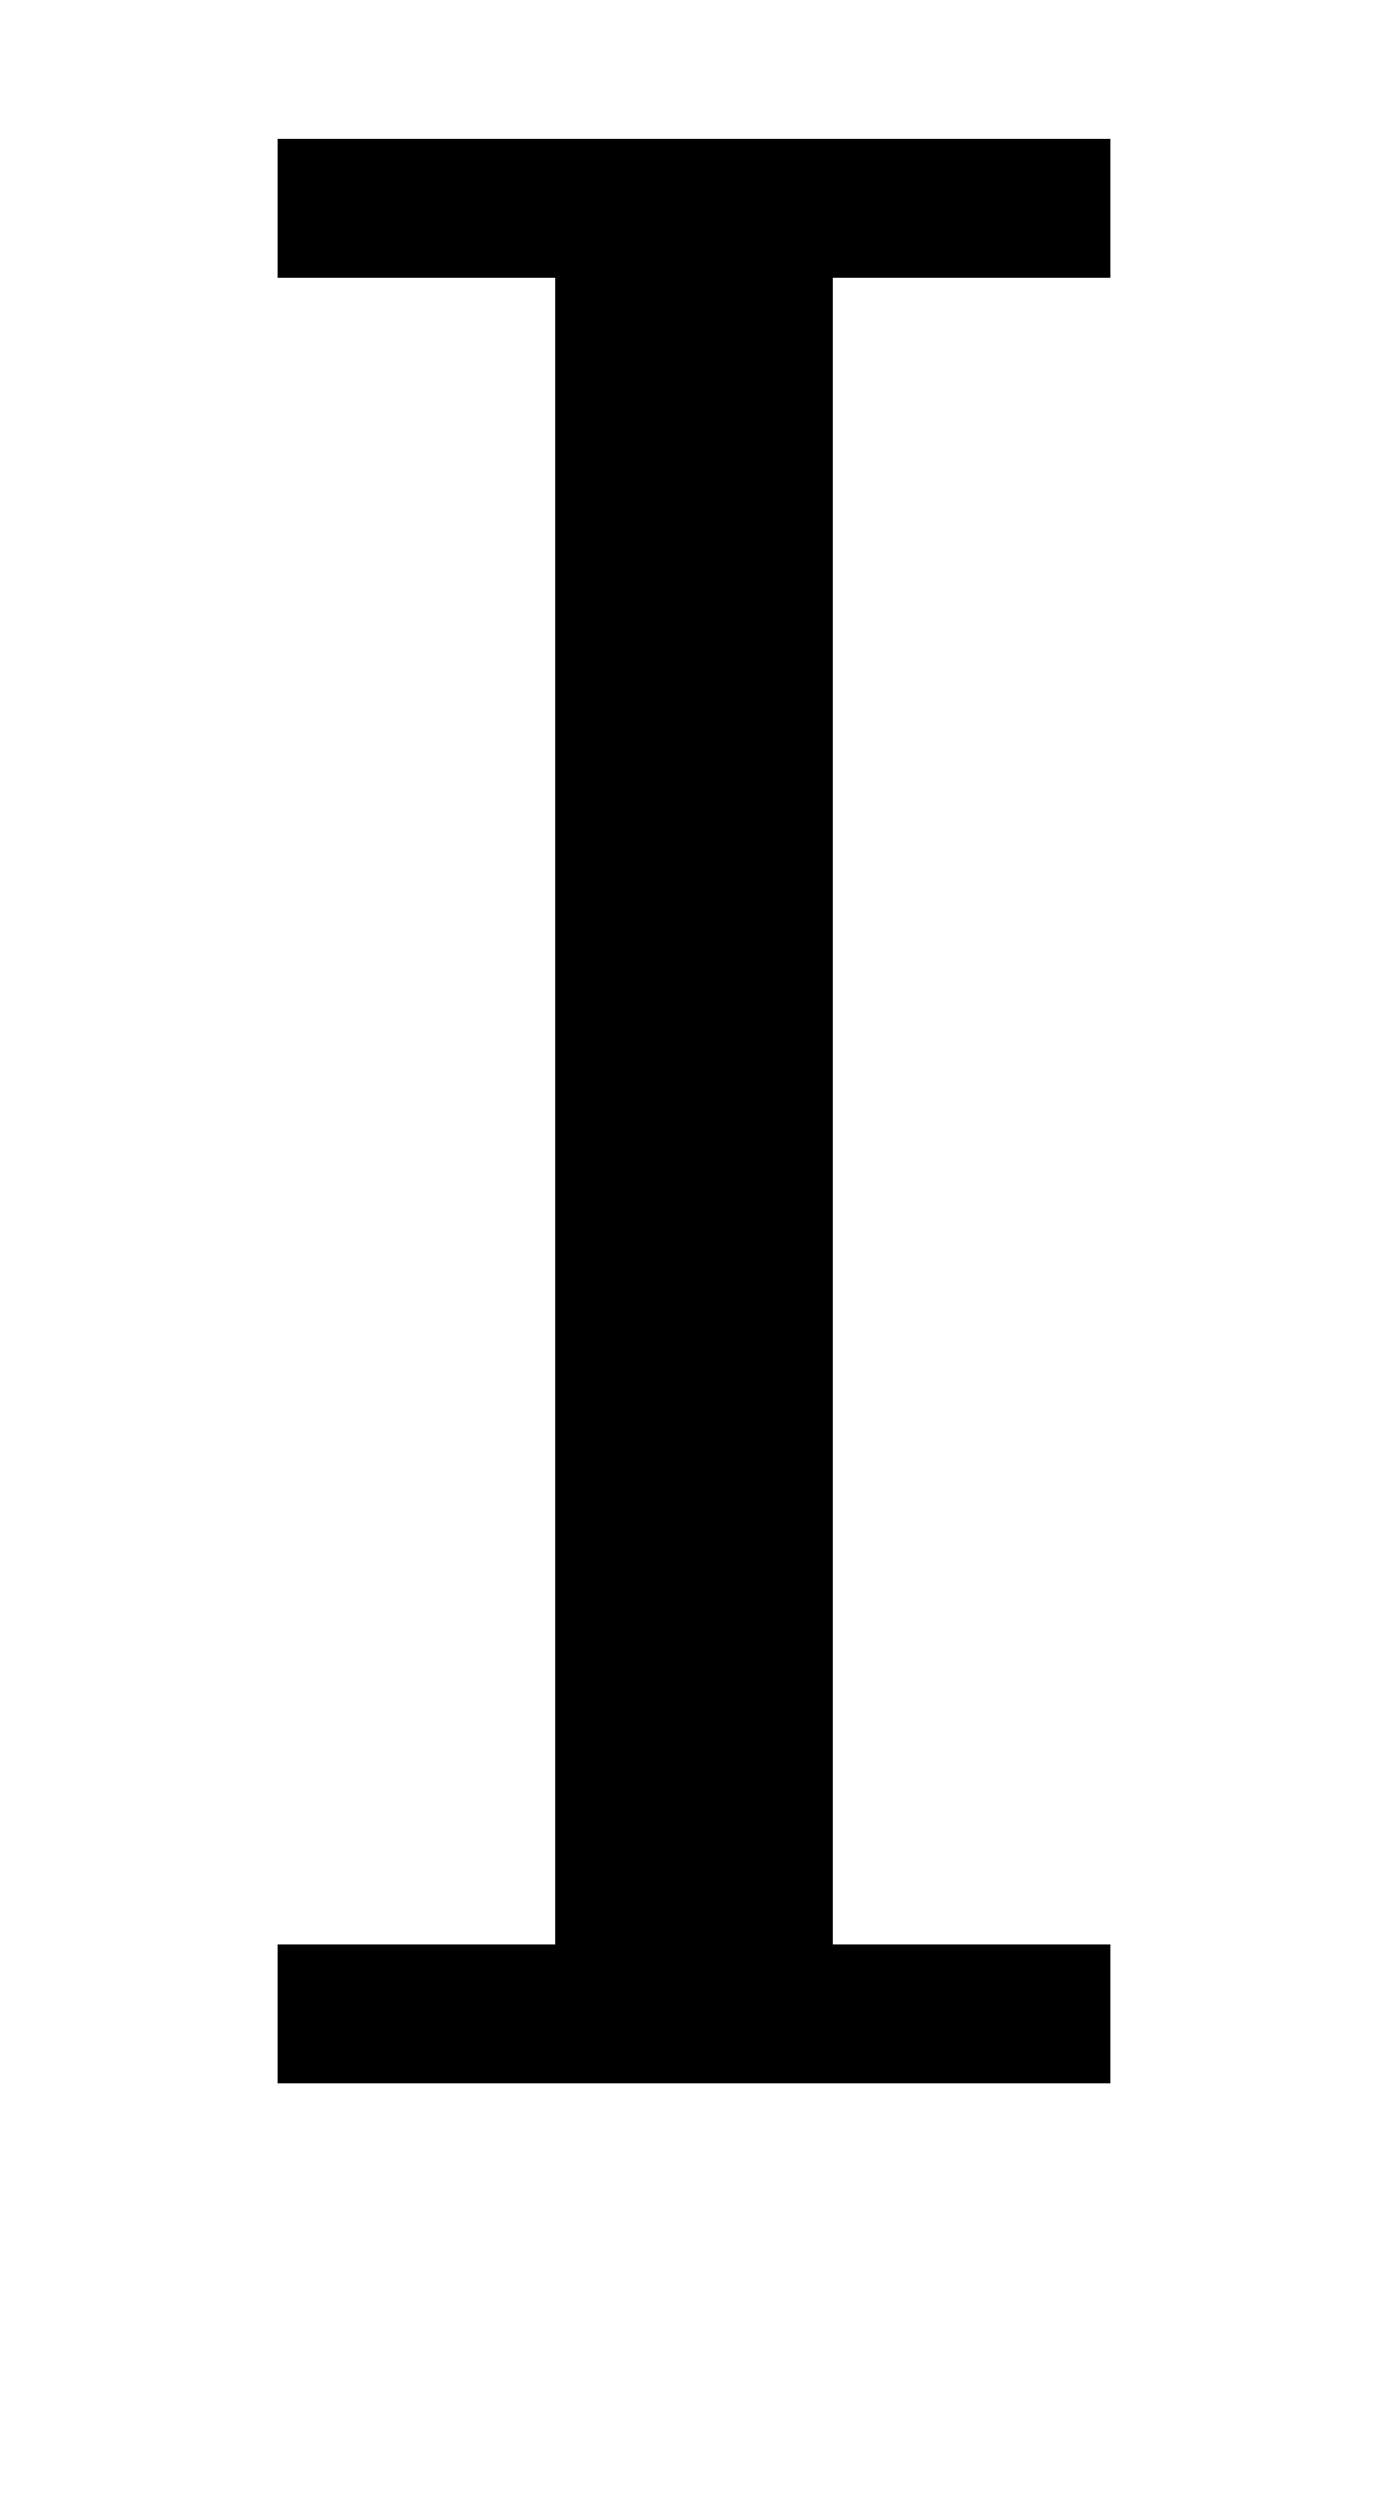<?xml version="1.0" standalone="no"?>
<!DOCTYPE svg PUBLIC "-//W3C//DTD SVG 20010904//EN"
 "http://www.w3.org/TR/2001/REC-SVG-20010904/DTD/svg10.dtd">
<svg version="1.0" xmlns="http://www.w3.org/2000/svg"
 width="40pt" height="72pt" viewBox="0 0 40 72"
 preserveAspectRatio="xMidYMid meet">
<g transform="translate(0,72) scale(1,-1)"
fill="#000000" stroke="none">
<path d="M8 66 l0 -2 4 0 4 0 0 -24 0 -24 -4 0 -4 0 0 -2 0 -2 12 0 12 0 0 2
0 2 -4 0 -4 0 0 24 0 24 4 0 4 0 0 2 0 2 -12 0 -12 0 0 -2z"/>
</g>
</svg>
